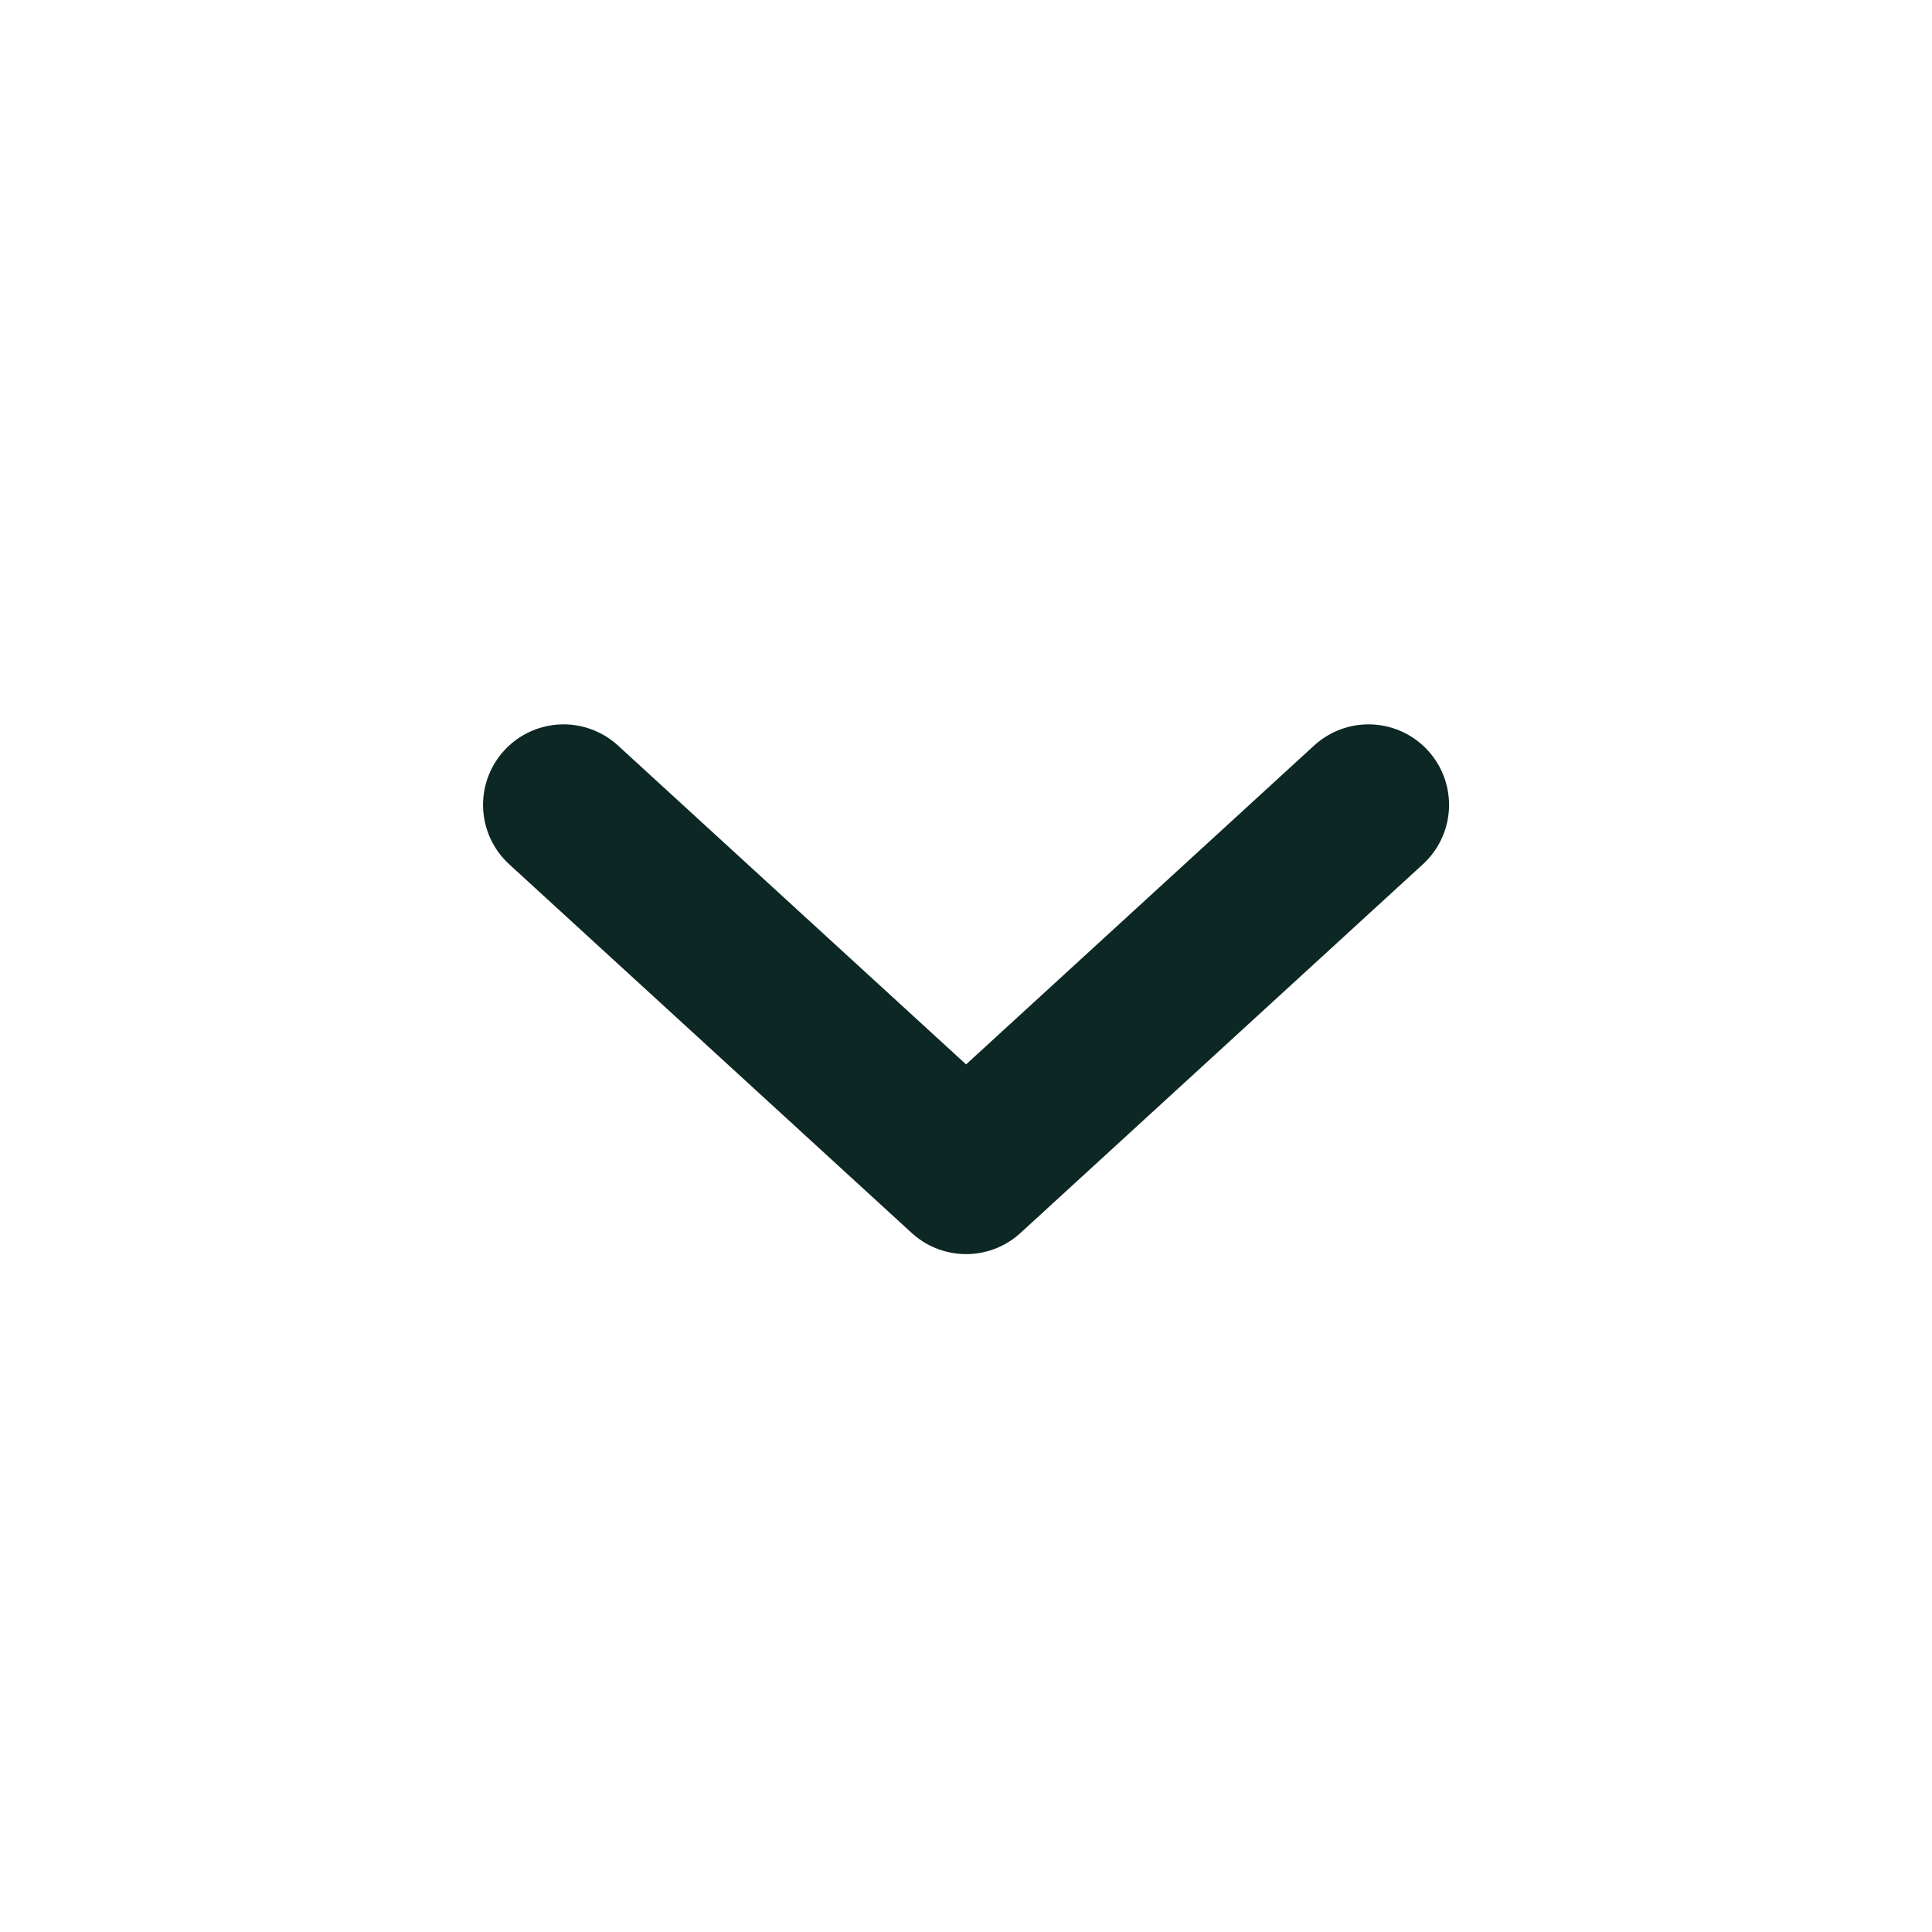 <svg width="20" height="20" viewBox="0 0 20 20" fill="none" xmlns="http://www.w3.org/2000/svg">
<path d="M5.834 8.332L10.001 12.149L14.167 8.332" stroke="#0C2724" stroke-width="1.667" stroke-linecap="round" stroke-linejoin="round"/>
</svg>
